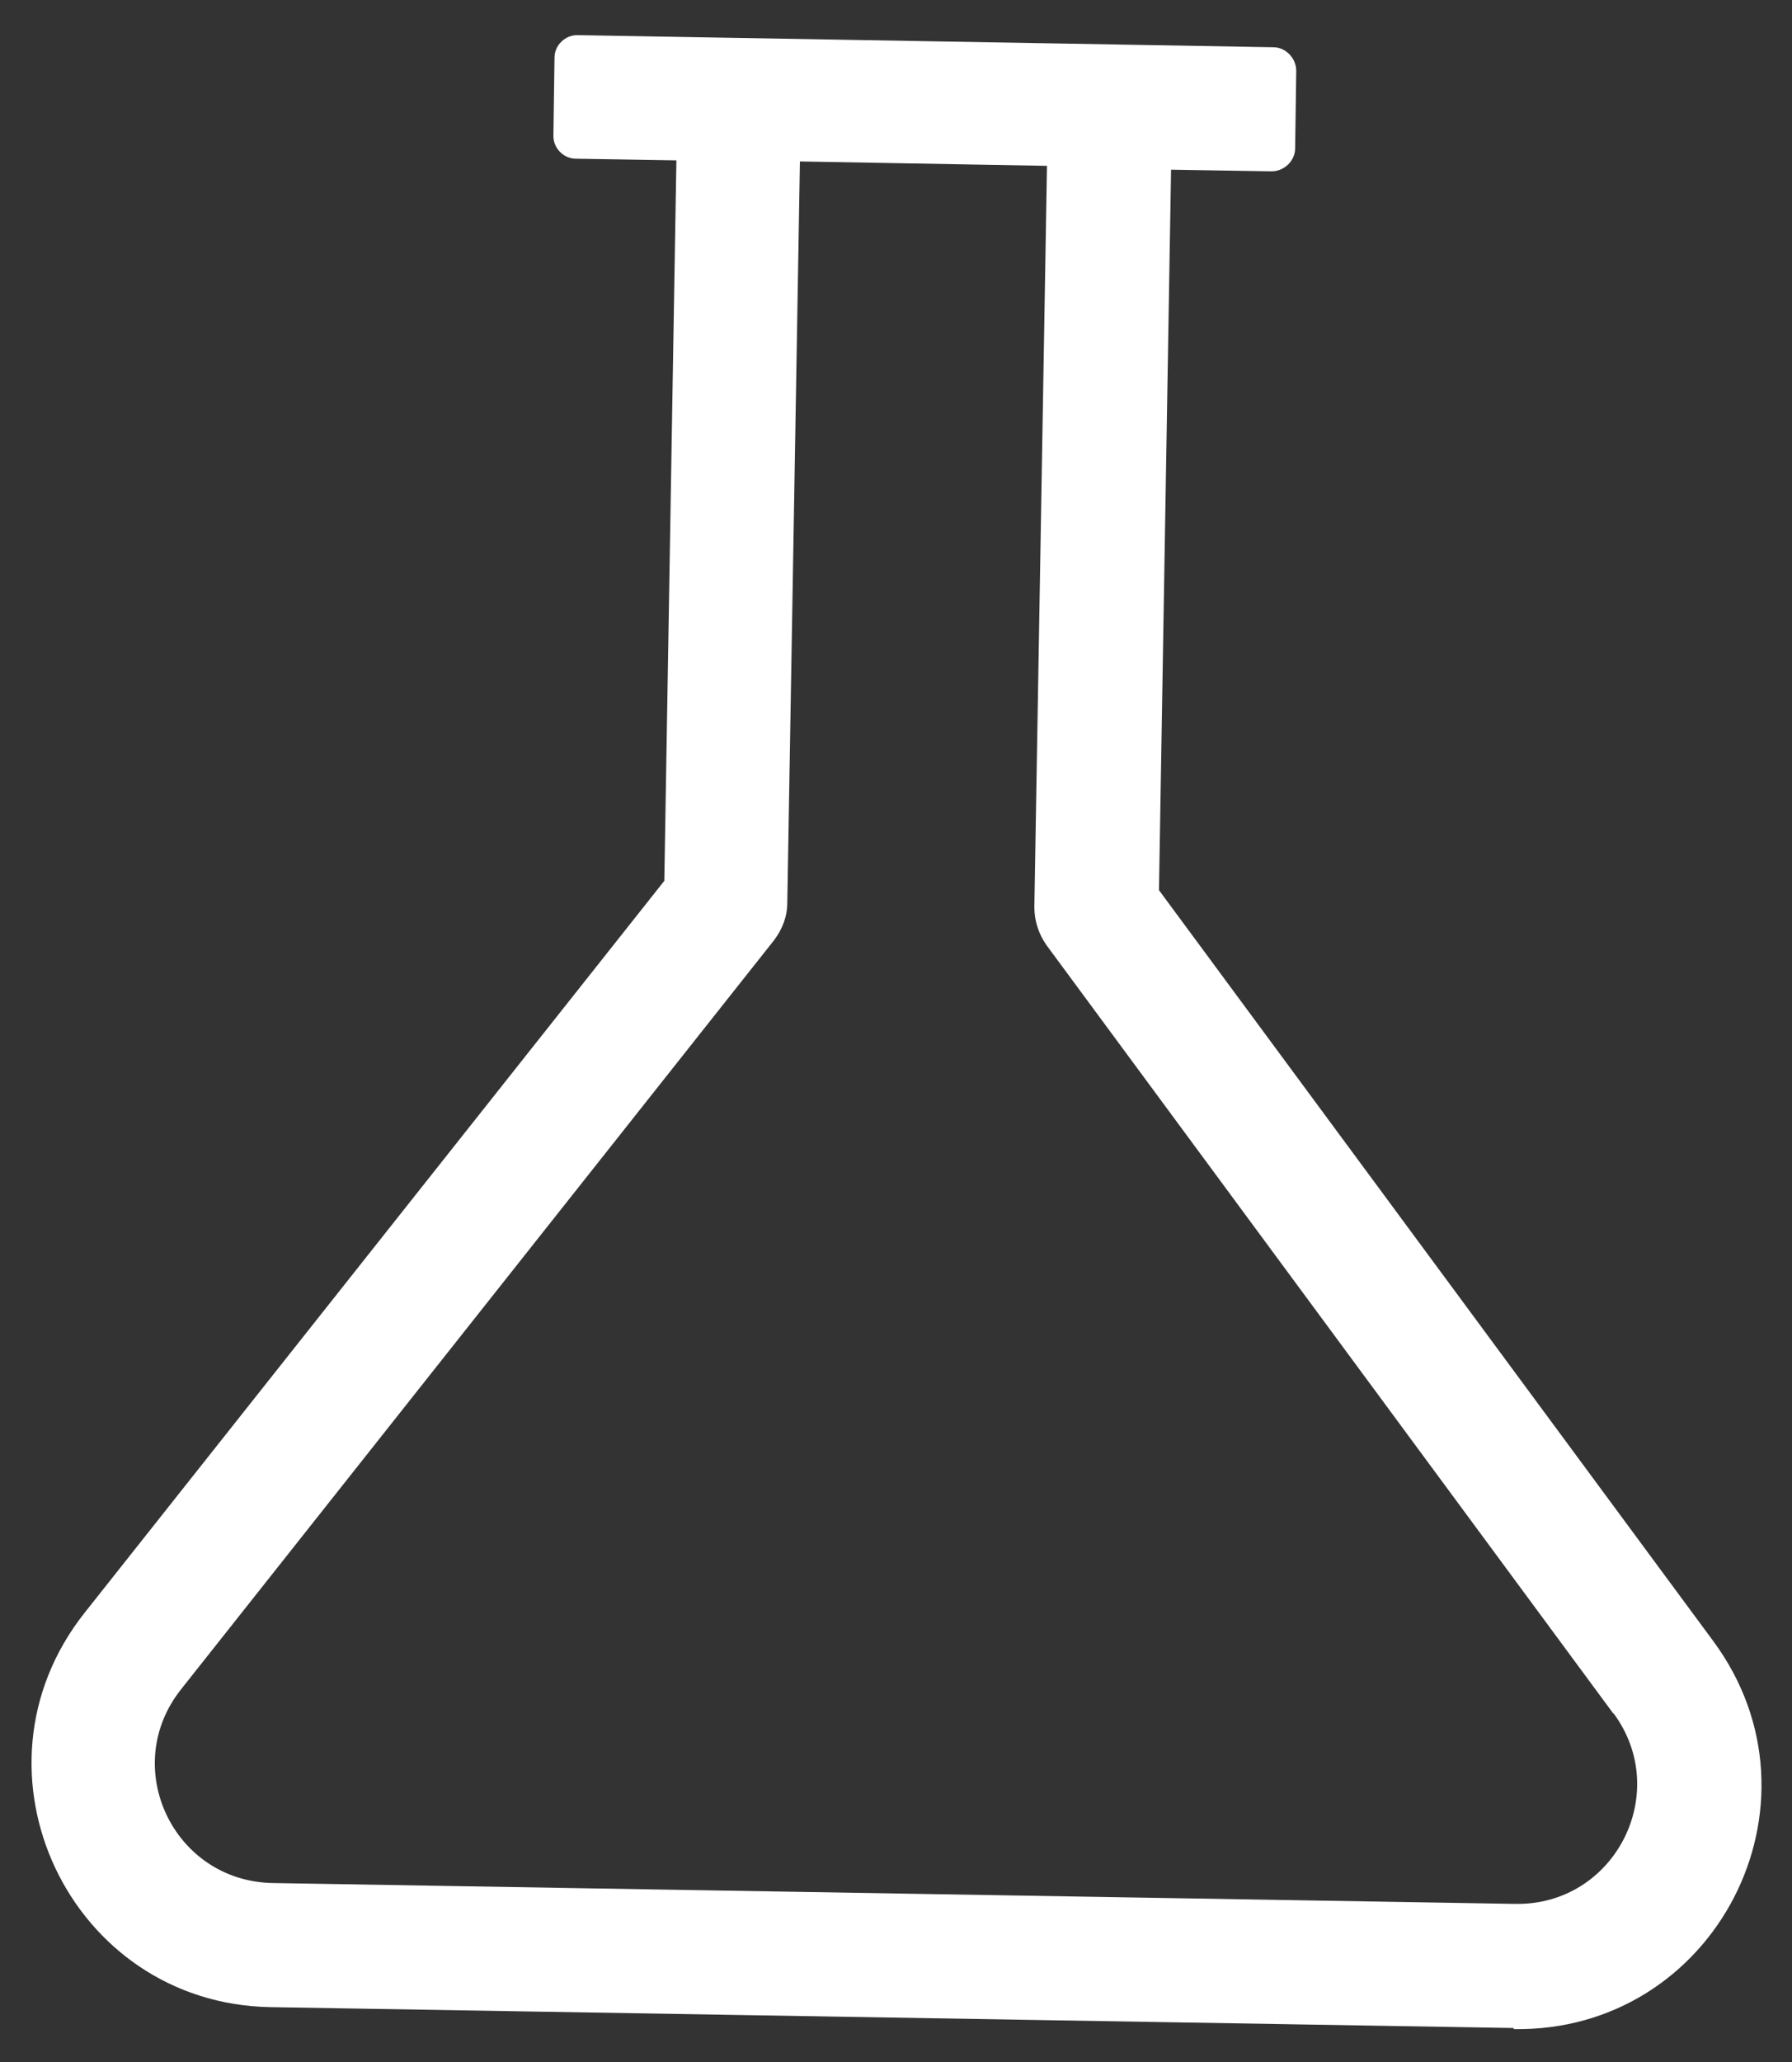 <?xml version="1.0" encoding="UTF-8"?><svg id="a" xmlns="http://www.w3.org/2000/svg" width="32.64" height="37.55" viewBox="0 0 32.64 37.55"><rect x="0" y="0" width="32.64" height="37.55" fill="#333333" stroke="none"/><defs><style>.b{fill:#fff;}</style></defs><path class="b" d="M27.56,36.93l-22.63-.38c-3.66-.06-5.67-4.3-3.39-7.18l10.56-13.33.22-13.12-1.83-.03c-.23,0-.42-.2-.41-.43l.02-1.41c0-.23.2-.42.43-.41l12.66.22c.23,0,.42.2.42.43l-.02,1.41c0,.23-.2.42-.43.42l-1.83-.03-.22,13.12,10.1,13.68c2.18,2.96.03,7.12-3.64,7.06v-.02ZM29.39,31.21l-10.33-14c-.14-.2-.22-.44-.22-.69l.23-13.5-4.5-.08-.23,13.5c0,.25-.09.48-.24.68L3.3,30.76c-1.13,1.42-.14,3.5,1.67,3.53l22.63.38c1.81.03,2.86-2.02,1.79-3.47h0Z"/></svg>